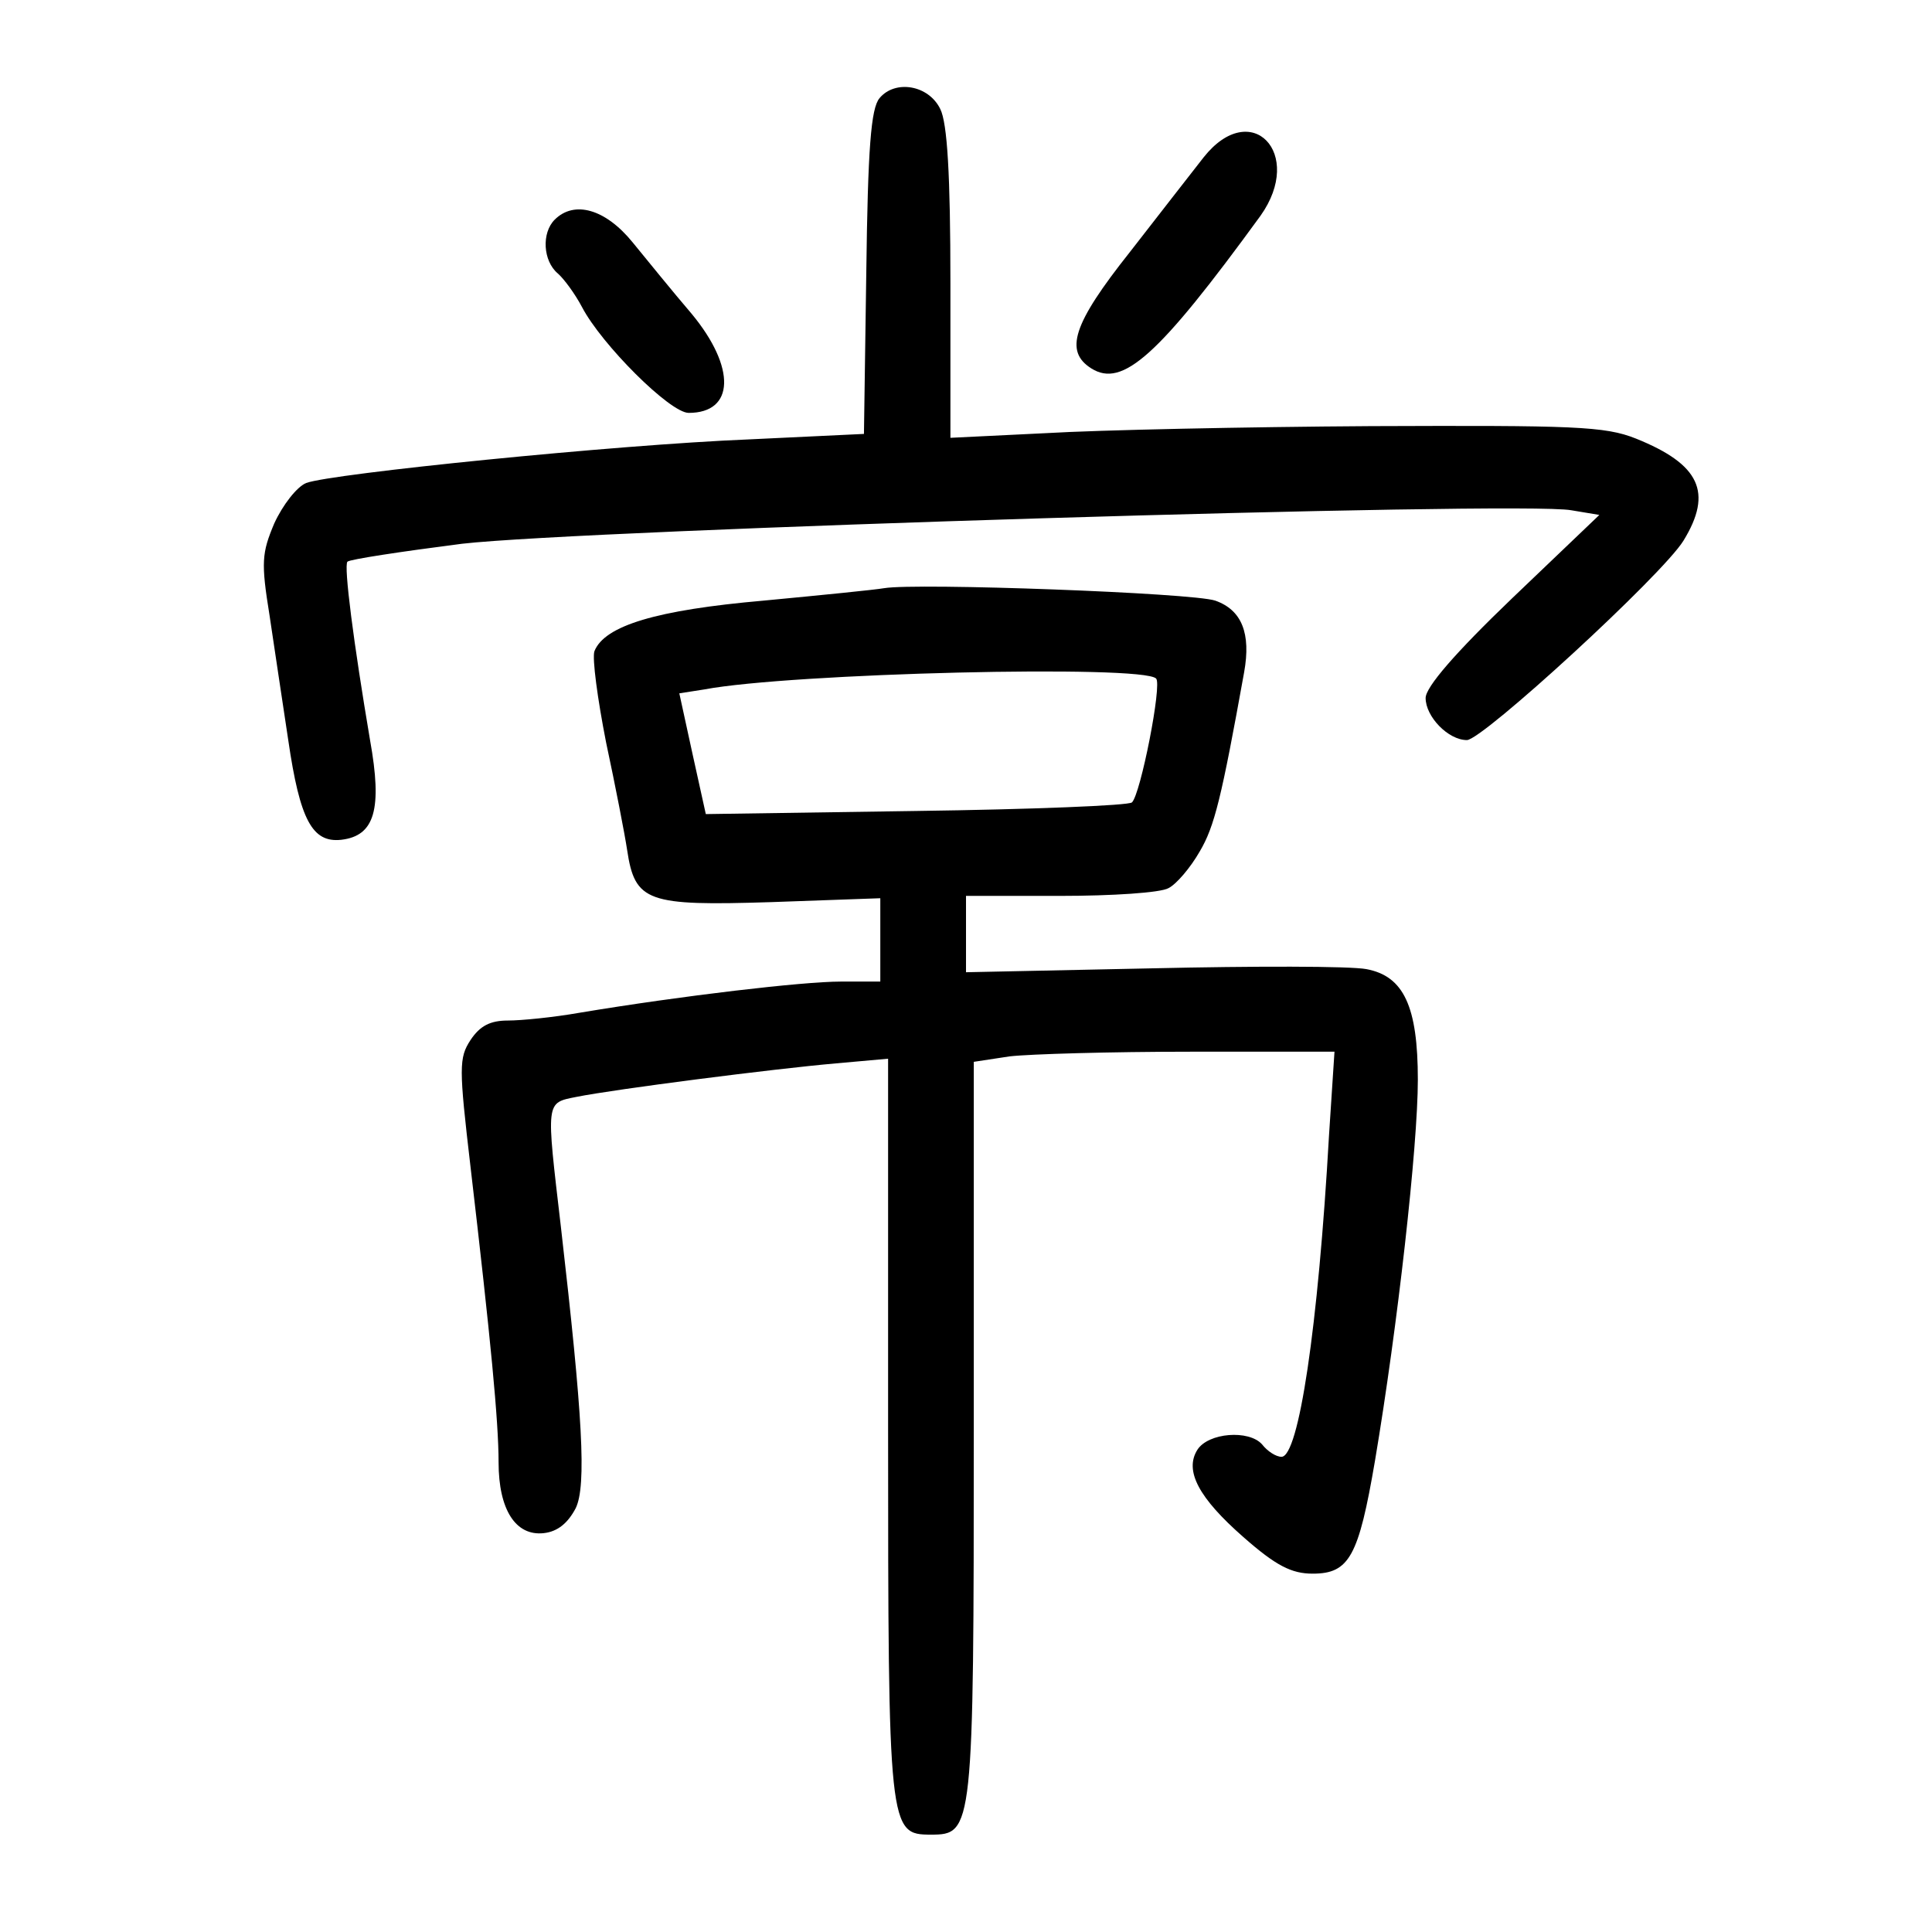 <?xml version="1.0" standalone="no"?>
<!DOCTYPE svg PUBLIC "-//W3C//DTD SVG 20010904//EN"
 "http://www.w3.org/TR/2001/REC-SVG-20010904/DTD/svg10.dtd">
<svg version="1.0" xmlns="http://www.w3.org/2000/svg"
 width="248pt" height="248pt" viewBox="0 0 248 248"
 preserveAspectRatio="xMidYMid meet">
<g transform="translate(0,248) scale(0.1,-0.1)"
fill="#000000" stroke="none">
<path d="M1129 2354 c-11 -13 -15 -64 -17 -224 l-3 -207 -147 -7 c-173 -7
-537 -44 -569 -56 -12 -5 -30 -28 -41 -52 -16 -38 -17 -50 -6 -118 6 -41 17
-113 24 -160 15 -103 31 -132 68 -128 43 5 53 39 37 128 -21 124 -34 224 -29
229 3 3 69 13 147 23 156 18 1360 55 1424 43 l36 -6 -112 -107 c-73 -70 -111
-114 -111 -128 0 -24 29 -54 53 -54 20 0 251 212 278 256 38 62 21 98 -61 131
-40 16 -80 17 -340 16 -162 -1 -350 -5 -417 -9 l-123 -6 0 198 c0 140 -4 206
-13 224 -15 31 -58 38 -78 14z"/>
<path d="M1545 2278 c-14 -18 -57 -73 -95 -122 -73 -92 -84 -127 -49 -149 40
-25 86 16 217 196 57 80 -12 152 -73 75z"/>
<path d="M712 2198 c-17 -17 -15 -53 4 -69 8 -7 22 -26 31 -43 25 -48 113
-136 137 -136 59 0 61 58 4 127 -24 28 -58 70 -76 92 -35 43 -75 54 -100 29z"/>
<path d="M1135 1725 c-11 -2 -81 -9 -155 -16 -137 -12 -204 -32 -217 -65 -3
-9 4 -61 15 -117 12 -56 24 -118 27 -138 10 -67 26 -72 185 -67 l140 5 0 -53
0 -54 -51 0 c-48 0 -203 -18 -335 -40 -34 -6 -75 -10 -92 -10 -23 0 -36 -7
-48 -25 -15 -23 -15 -35 0 -163 26 -222 36 -327 36 -379 0 -61 22 -95 58 -91
18 2 31 13 41 32 14 29 9 118 -19 361 -19 163 -20 159 20 167 50 10 253 36
333 43 l67 6 0 -473 c0 -518 1 -523 55 -523 54 0 55 5 55 521 l0 471 46 7 c26
3 130 6 232 6 l185 0 -7 -107 c-14 -248 -39 -413 -61 -413 -7 0 -18 7 -25 16
-17 19 -69 15 -83 -7 -17 -27 2 -62 59 -112 42 -37 62 -47 89 -47 47 0 59 22
80 145 29 172 55 404 55 489 0 94 -18 133 -66 142 -21 4 -145 4 -276 1 l-238
-5 0 49 0 49 121 0 c66 0 129 4 139 10 10 5 28 26 40 47 19 32 28 69 57 230 9
50 -3 80 -37 92 -29 10 -384 23 -425 16z m349 -116 c8 -7 -20 -149 -31 -159
-4 -4 -129 -9 -277 -11 l-270 -4 -17 77 -17 78 32 5 c111 21 563 32 580 14z"/>
</g>
</svg>
